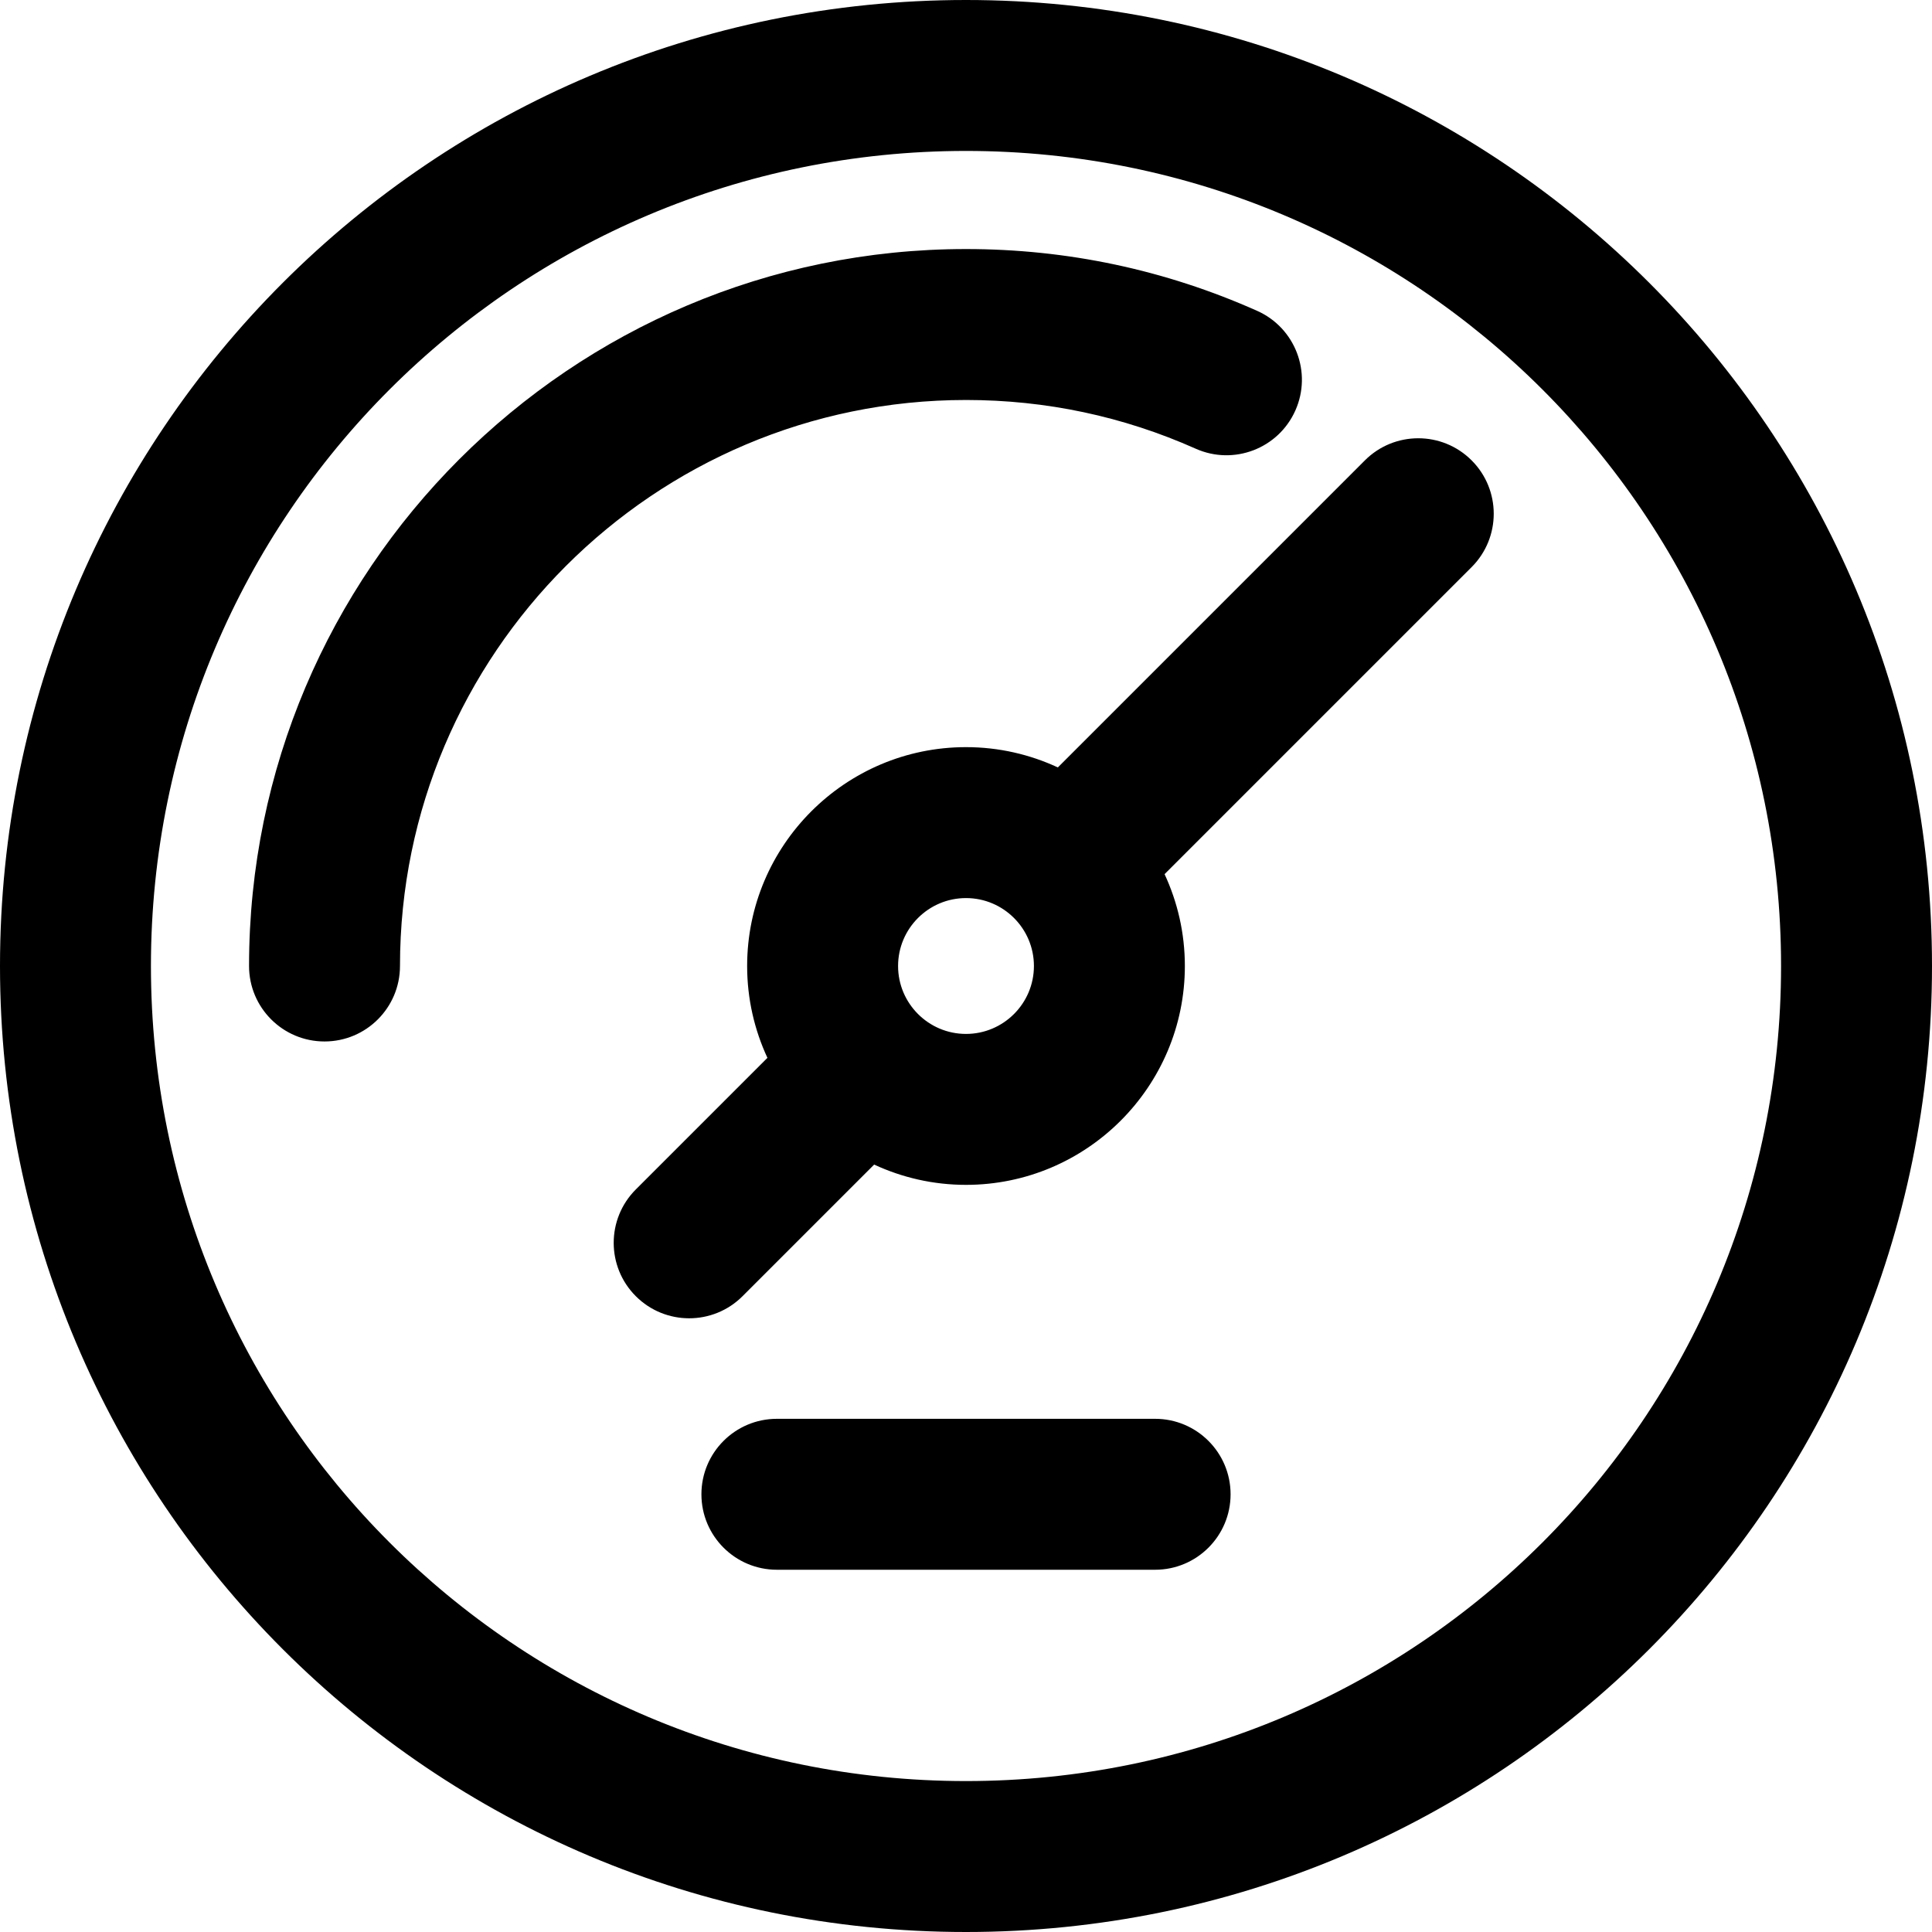 <svg height="512pt" viewBox="0 0 512 512" width="512pt" xmlns="http://www.w3.org/2000/svg"><path d="m256 0c-141.484 0-256 114.496-256 256 0 141.484 114.496 256 256 256 141.484 0 256-114.496 256-256 0-141.484-114.496-256-256-256zm0 472c-119.379 0-216-96.609-216-216 0-119.379 96.609-216 216-216 119.379 0 216 96.609 216 216 0 119.379-96.609 216-216 216zm0-366c-82.711 0-150 67.289-150 150 0 11.047-8.953 20-20 20s-20-8.953-20-20c0-104.766 85.234-190 190-190 26.828 0 52.793 5.512 77.16 16.379 10.09 4.5 14.621 16.324 10.121 26.41-4.496 10.09-16.32 14.621-26.41 10.121-19.211-8.566-39.691-12.91-60.871-12.91zm105.711 16.004-81.371 81.371c-7.406-3.441-15.648-5.375-24.34-5.375-31.98 0-58 26.02-58 58 0 8.691 1.934 16.934 5.375 24.34l-34.879 34.879c-7.812 7.812-7.812 20.477 0 28.285 7.809 7.809 20.473 7.812 28.285 0l34.879-34.879c7.406 3.441 15.648 5.375 24.34 5.375 31.98 0 58-26.02 58-58 0-8.691-1.934-16.934-5.375-24.34l81.371-81.371c7.812-7.812 7.812-20.477 0-28.285-7.809-7.812-20.473-7.812-28.285 0zm-105.711 151.996c-9.926 0-18-8.074-18-18s8.074-18 18-18 18 8.074 18 18-8.074 18-18 18zm70.117 122c0 11.047-8.957 20-20 20h-100.234c-11.043 0-20-8.953-20-20s8.957-20 20-20h100.234c11.043 0 20 8.953 20 20zm0 0"/></svg>